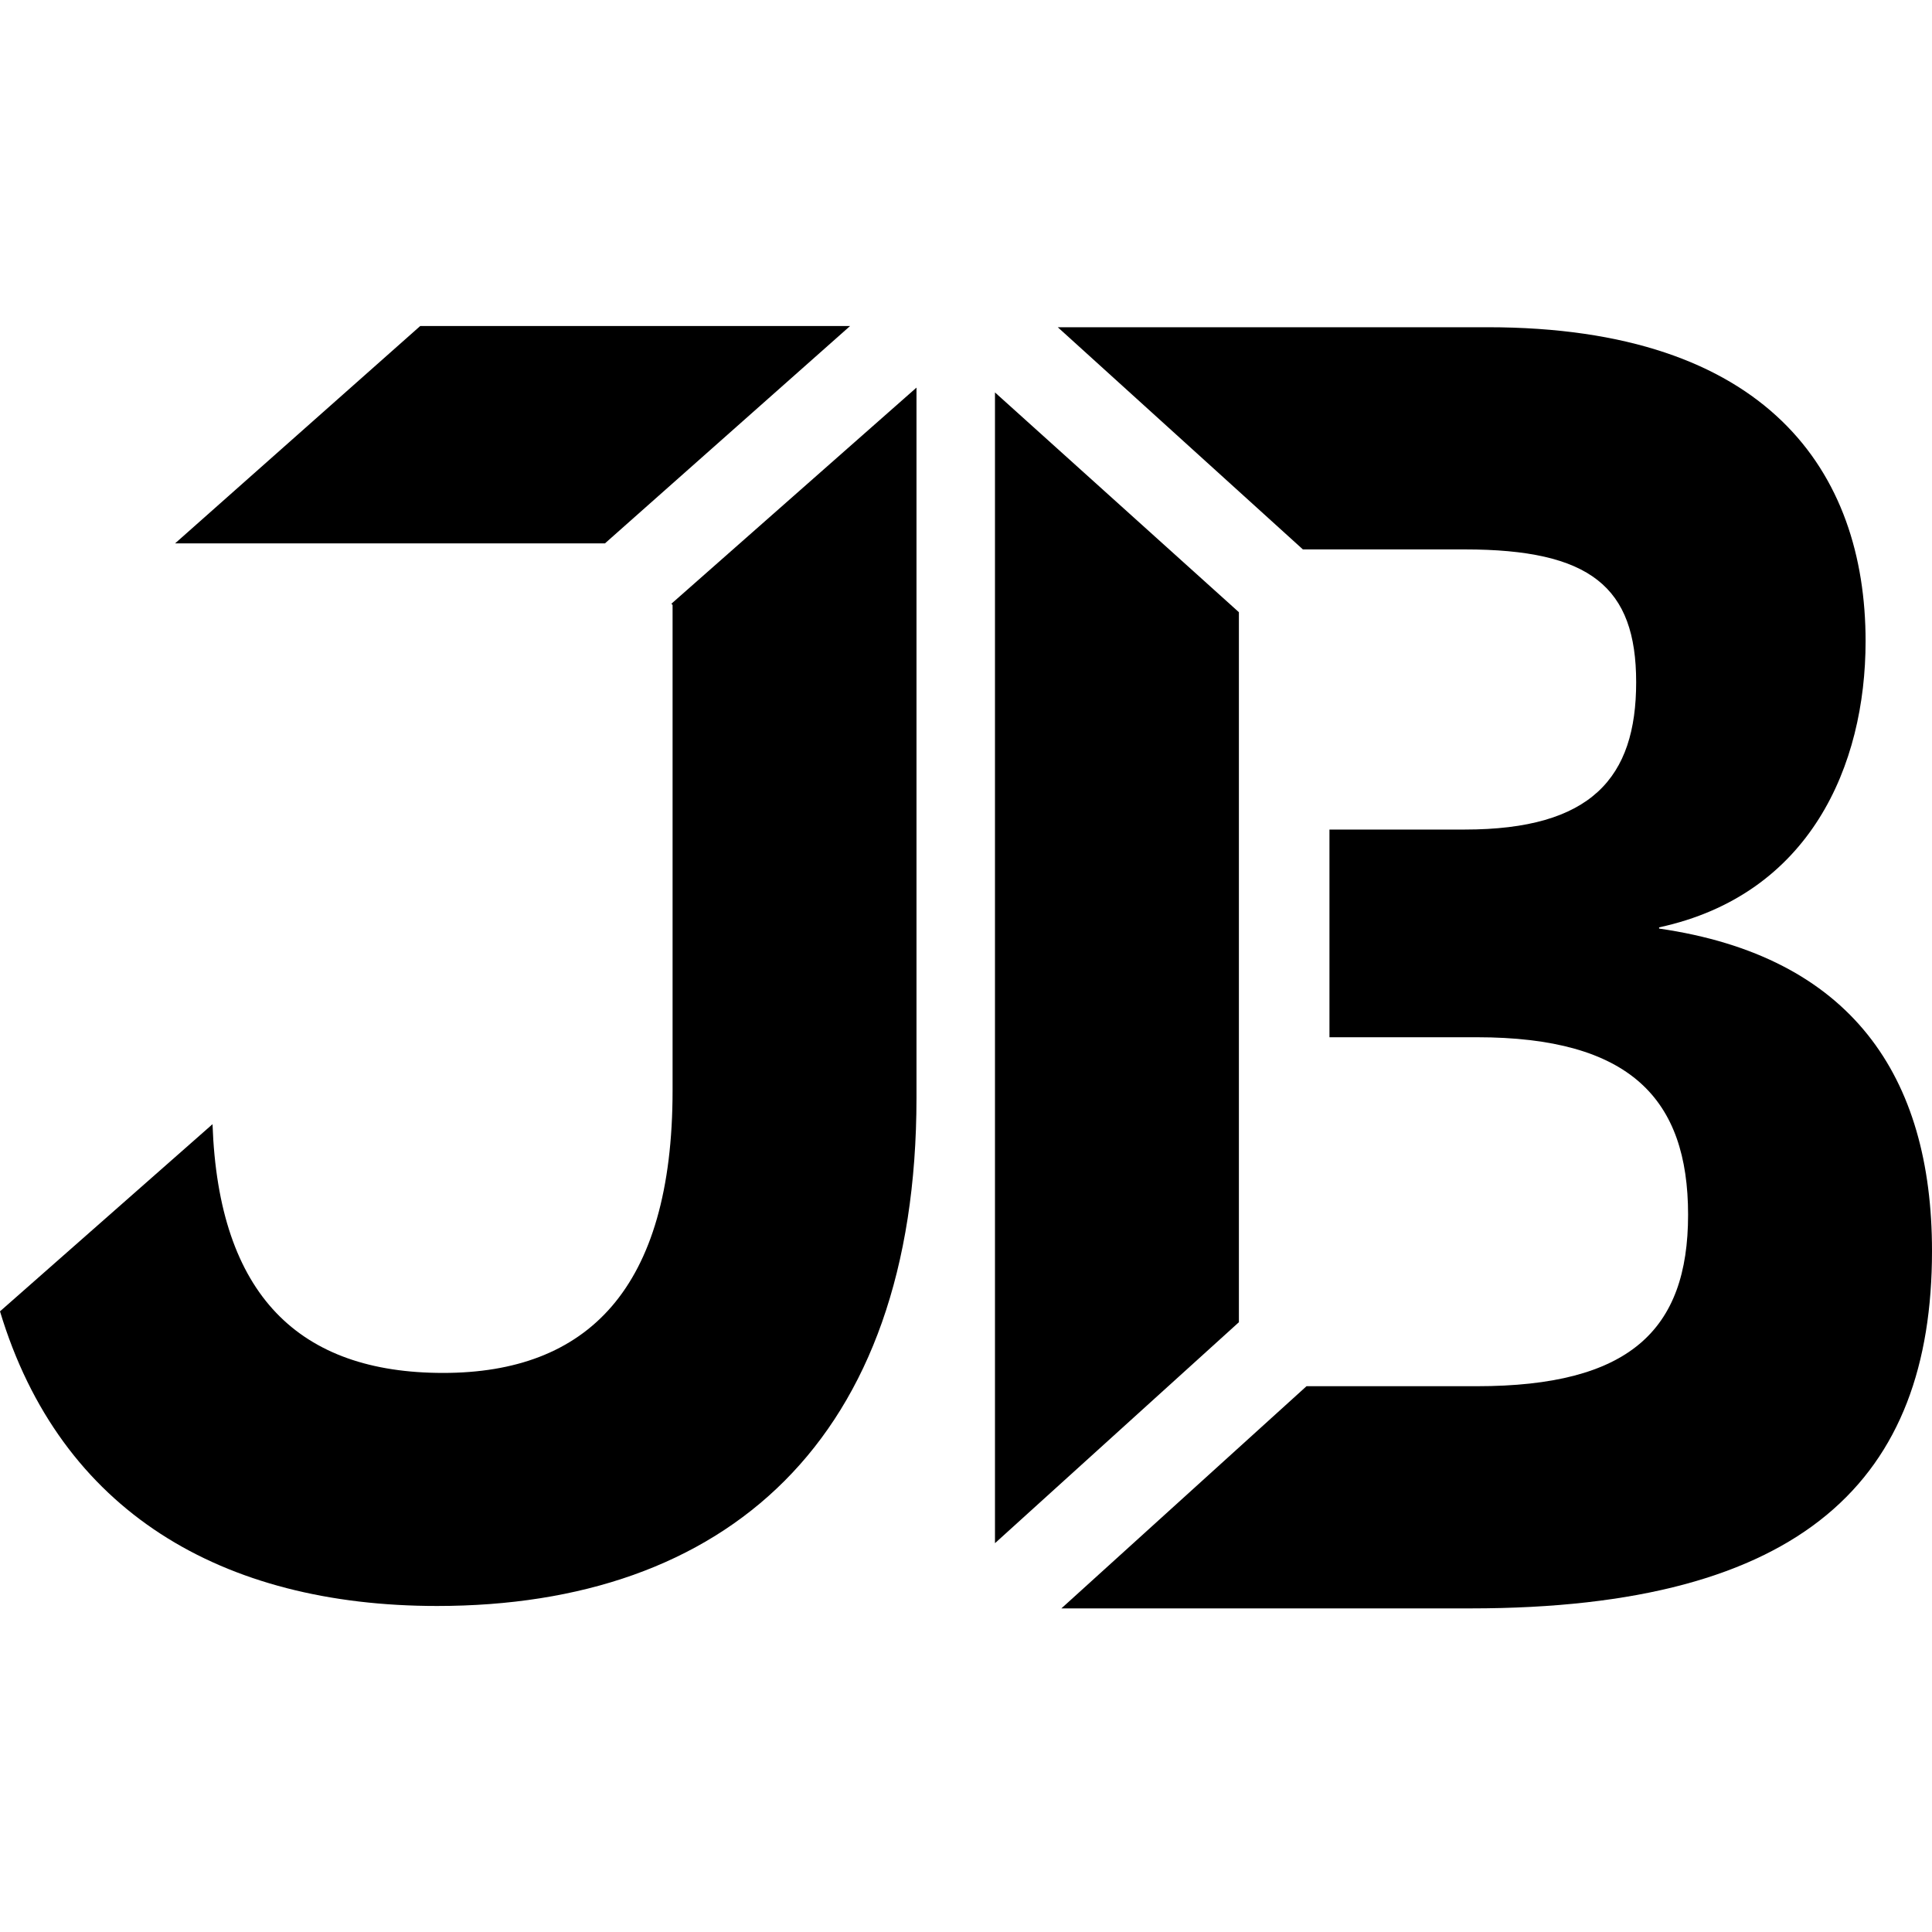 <?xml version="1.0" encoding="UTF-8"?><svg id="a" xmlns="http://www.w3.org/2000/svg" width="16" height="16" viewBox="0 0 16 16"><path d="M5.57,5.01v4.02c0,1.65-.71,2.34-1.9,2.34s-1.86-.64-1.91-2.06l-1.76,1.55c.5,1.66,1.84,2.44,3.62,2.44,2.38,0,3.97-1.36,3.97-4.21V3.21l-2.03,1.79Z"/><polygon points="7.04 2.7 3.48 2.7 1.45 4.5 5.01 4.5 7.04 2.7"/><polygon points="10.26 5.07 8.24 3.25 8.24 12.78 10.26 10.95 10.26 8.58 10.26 8.58 10.26 6.85 10.26 6.85 10.26 5.07"/><path d="M13.74,7.68c1.25-.27,1.71-1.34,1.71-2.37,0-1.4-.81-2.6-3.13-2.6h-3.56l2.03,1.84h1.34c1.04,0,1.42.31,1.42,1.1s-.37,1.22-1.42,1.22h-1.12v1.72h1.22c1.27,0,1.75.51,1.75,1.47s-.49,1.42-1.75,1.42h-1.41l-2.03,1.84h3.39c2.77,0,3.82-1.08,3.82-2.96,0-1.45-.67-2.44-2.26-2.67Z"/></svg>